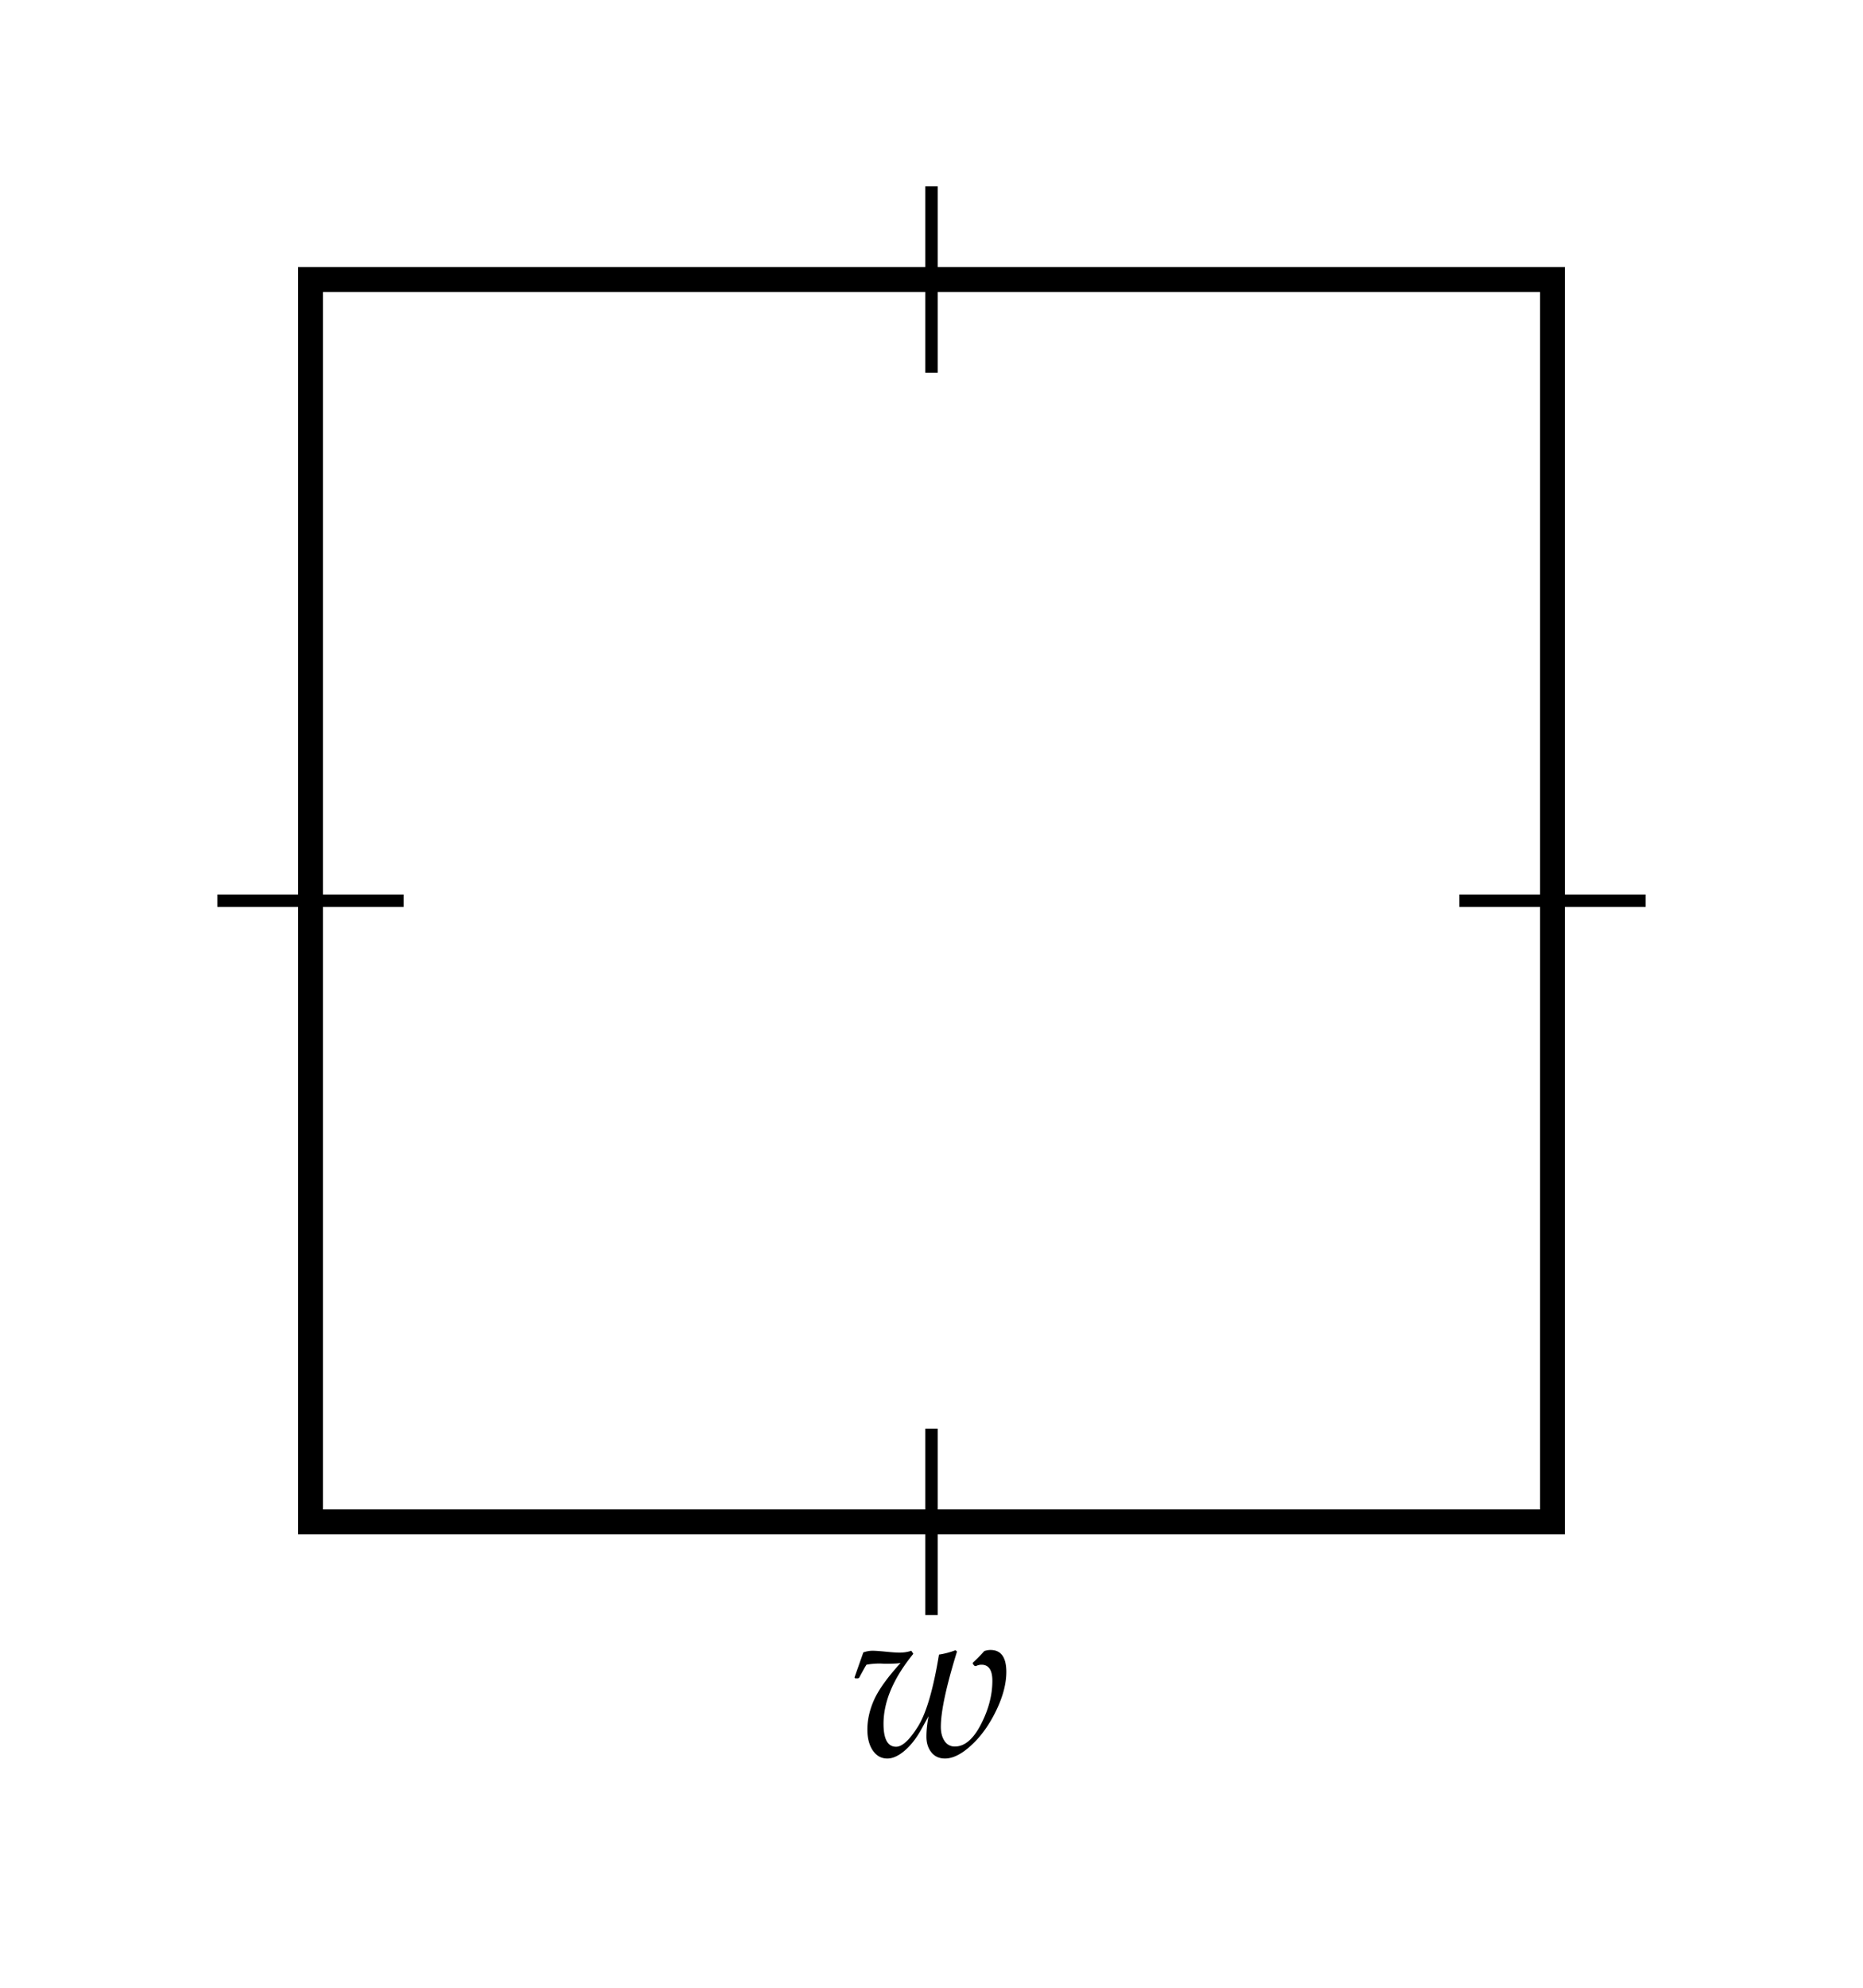 <svg xmlns="http://www.w3.org/2000/svg" width="150" height="160" viewBox="0 0 150 160"><path fill="#FFF" d="M0 0h150v160H0z"/><path fill="#FFF" stroke="#000" stroke-width="2" stroke-miterlimit="10" d="M25 22.5h100v100H25z"/><path d="M68.852 135.098l-.053-.07.712-2.021c.252-.088.501-.133.747-.133.205 0 .577.027 1.116.08.475.047.823.07 1.046.07.352 0 .671-.051.958-.15l.158.246c-1.6 1.963-2.399 3.842-2.399 5.635 0 1.23.337 1.846 1.011 1.846.492 0 1.077-.538 1.753-1.613s1.244-3.01 1.701-5.805a6.267 6.267 0 0 0 1.328-.352l.123.105c-.867 2.801-1.301 4.822-1.301 6.064 0 .463.1.842.299 1.138a.95.95 0 0 0 .834.444c.785 0 1.484-.596 2.097-1.785s.919-2.357.919-3.506c0-.861-.293-1.293-.879-1.293-.146 0-.299.039-.457.115l-.098-.018-.141-.158v-.098c.352-.328.66-.641.924-.939.17-.059.336-.088.5-.088.85 0 1.275.588 1.275 1.766 0 .949-.274 1.99-.822 3.121s-1.21 2.055-1.986 2.772-1.486 1.077-2.131 1.077c-.469 0-.835-.168-1.099-.502s-.396-.752-.396-1.256c0-.521.059-1.072.176-1.652l-.589 1.063c-.398.721-.845 1.293-1.34 1.715s-.959.633-1.393.633c-.486 0-.876-.216-1.169-.646s-.439-.992-.439-1.684c0-.797.183-1.601.549-2.412s1.077-1.797 2.131-2.957c-.129.047-.554.07-1.274.07l-.378-.018c-.387 0-.753.031-1.099.096-.1.146-.296.496-.589 1.047l-.088.053h-.237z"/><path fill="none" stroke="#000" stroke-miterlimit="10" d="M117.5 72.5h15M17.5 72.5h15M75 115v15M75 15v15"/></svg>